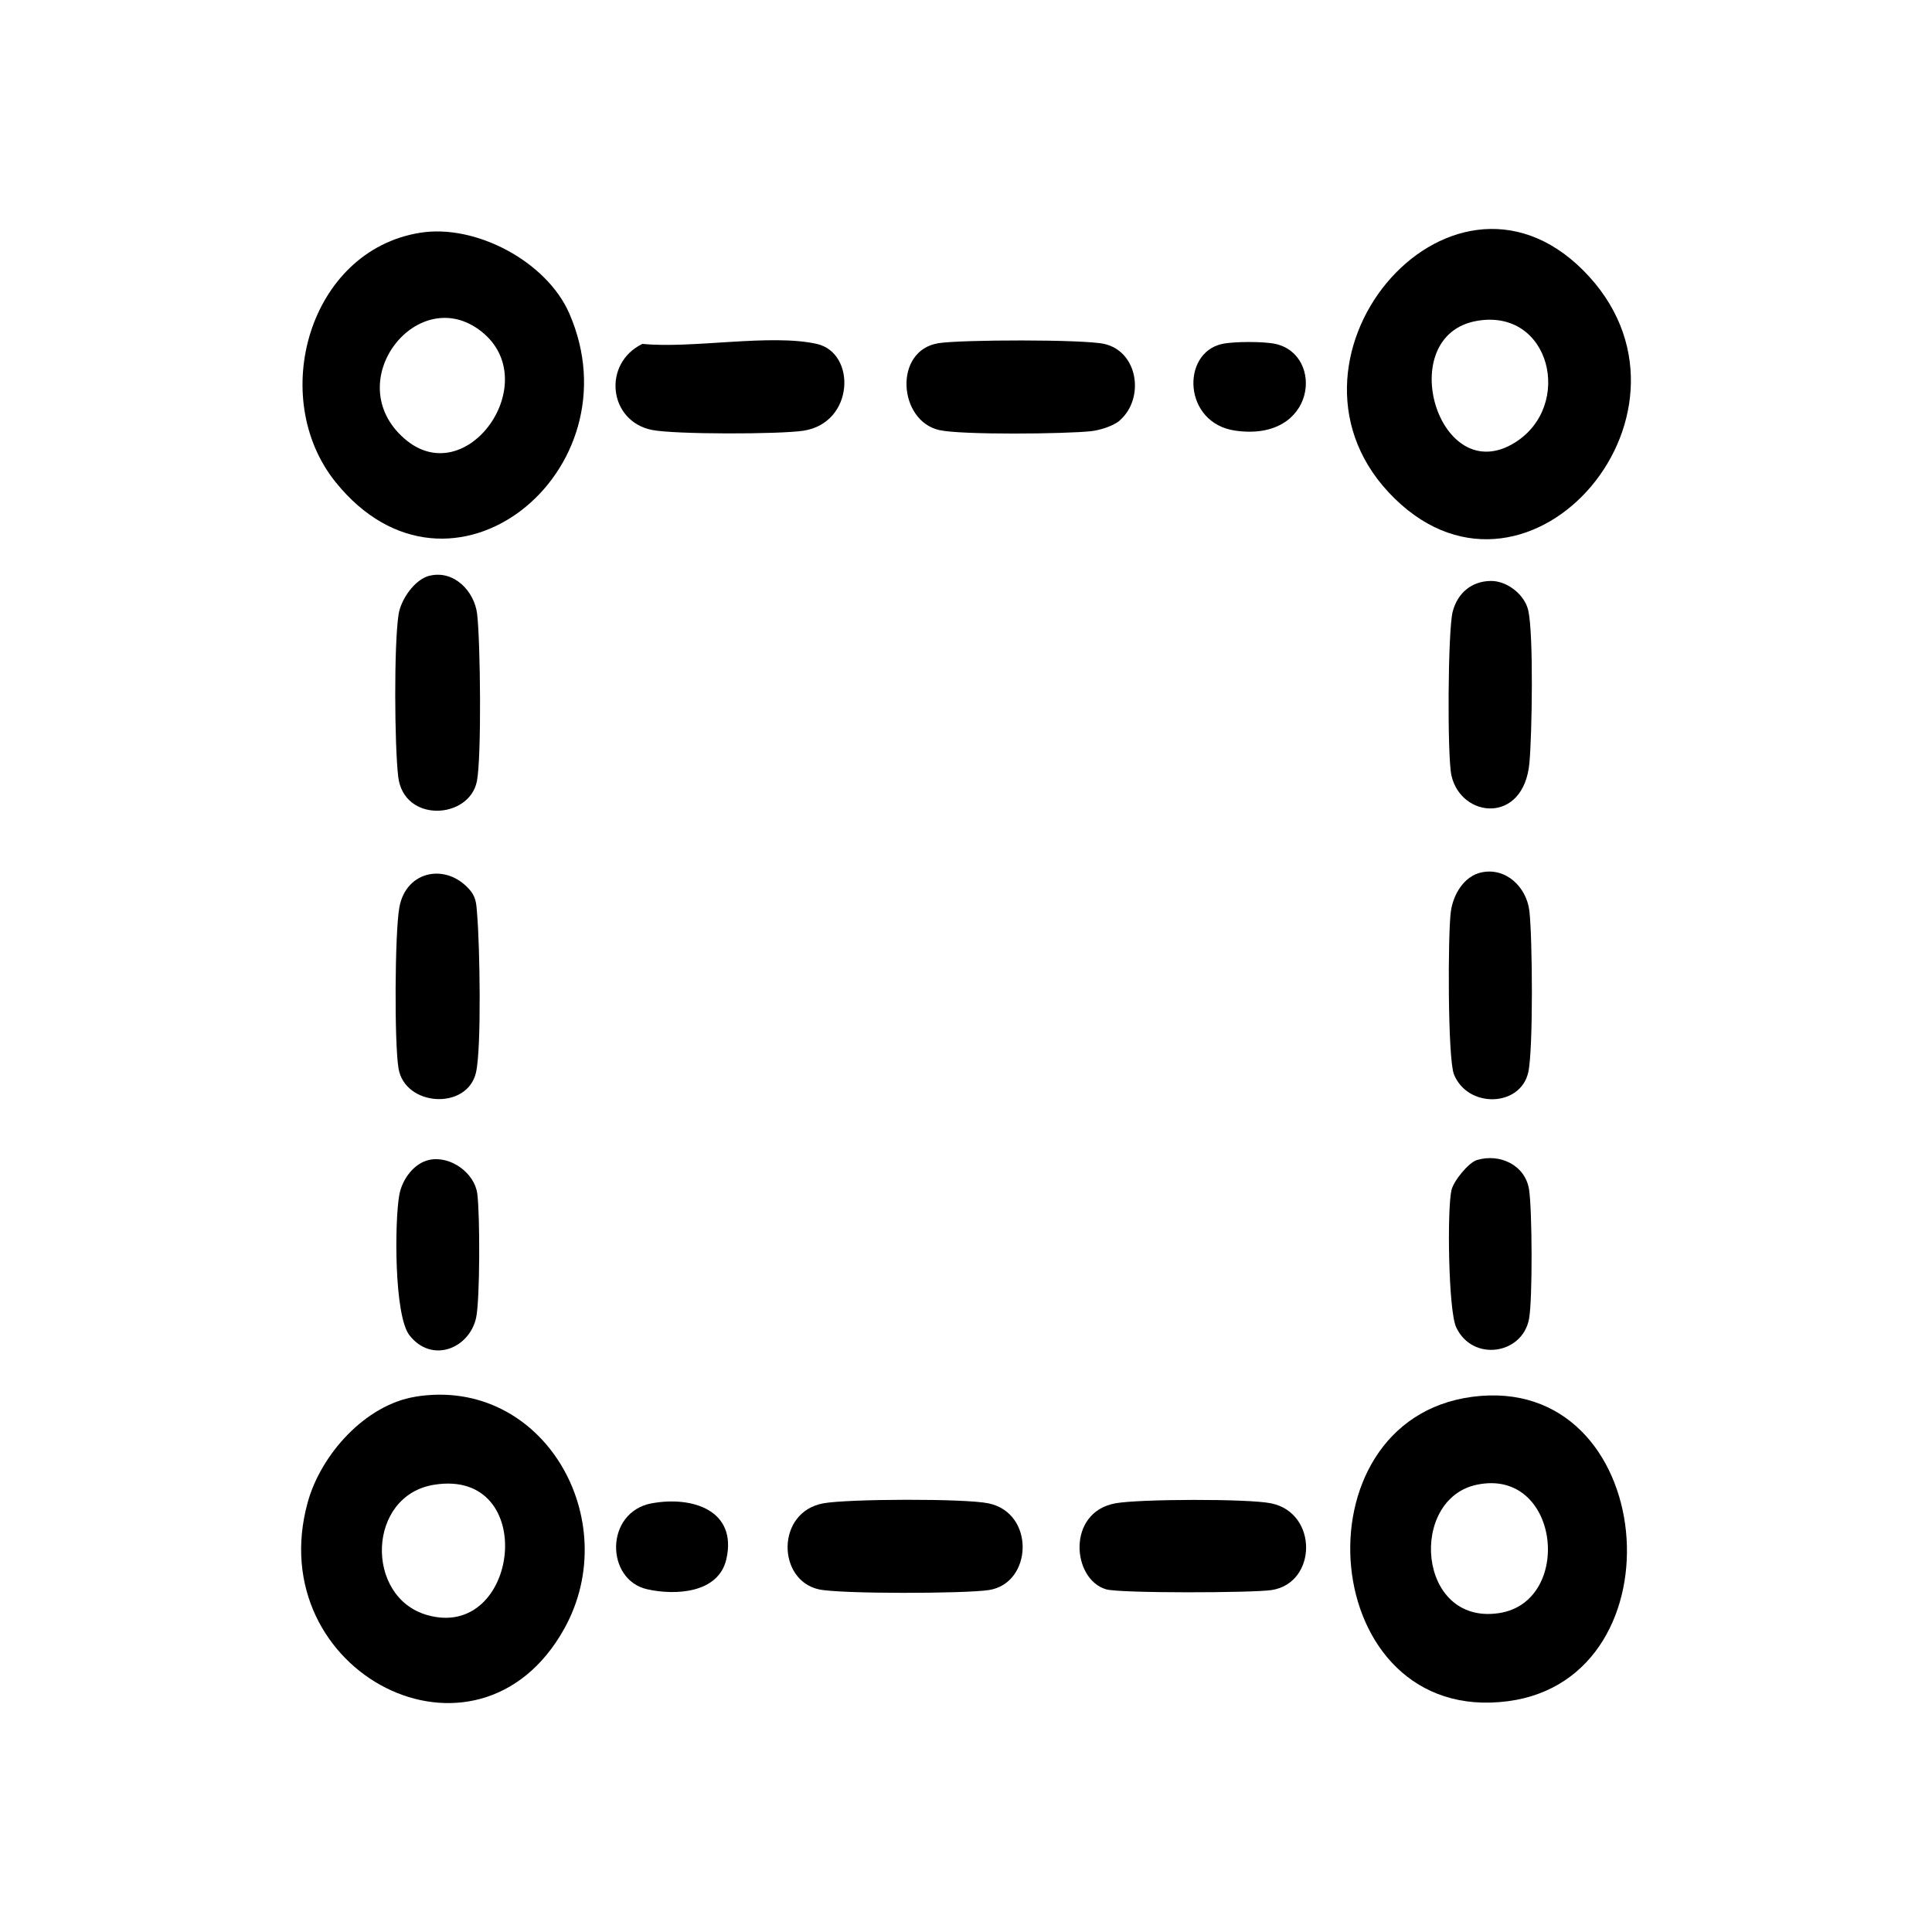 <?xml version="1.0" encoding="UTF-8"?>
<svg id="Layer_1" data-name="Layer 1" xmlns="http://www.w3.org/2000/svg" viewBox="0 0 300 300">
  <path d="M228.65,216.89c28.81-3.76,32.9,43.68,5.51,47.27-29.62,3.89-33.49-43.62-5.51-47.27ZM229.35,230.54c-10.66,2.19-9.3,21.83,3.38,19.95,11.65-1.72,9.52-22.61-3.38-19.95Z"/>
  <path d="M64.53,216.87c19.83-3.17,32.52,19.1,23.08,36.05-13.48,24.2-47.15,6.78-39.82-19.67,2.05-7.4,8.94-15.13,16.74-16.37ZM67.41,230.55c-10.44,1.67-10.79,17.42-1.13,20.22,14.39,4.18,17.49-22.84,1.13-20.22Z"/>
  <path d="M245.85,41.99c21.33,21.39-8.16,56.06-29.29,35.42-21.4-20.92,8.28-56.48,29.29-35.42ZM229.36,49.82c-13.16,2.26-5.98,26.36,5.91,18.88,9.09-5.71,5.5-20.84-5.91-18.88Z"/>
  <path d="M65.25,36.14c8.61-1.38,19.62,4.46,23.14,12.51,10.7,24.47-18.43,48.37-36.28,26.21-10.56-13.11-4.18-35.95,13.14-38.72ZM62.81,68.12c9.64,8.39,21.79-8.84,11.95-16.64-9.82-7.79-22.16,7.76-11.95,16.64Z"/>
  <path d="M127.87,233.43c3.86-.69,21.84-.76,25.58,0,7.31,1.47,6.91,12.41.12,13.47-3.64.57-23.15.63-26.44-.11-6.49-1.46-6.64-12.03.74-13.36Z"/>
  <path d="M173.9,65.27c-.99.88-3.1,1.53-4.44,1.68-3.97.44-20.19.61-23.62-.17-6.36-1.44-7.14-12.37-.11-13.49,3.54-.56,22.51-.61,25.72.11,5.29,1.18,6.32,8.44,2.45,11.86Z"/>
  <path d="M99.77,53.4c7.75.77,19.85-1.61,27.05,0,6.17,1.38,5.86,12.26-2.05,13.48-3.71.57-20.01.59-23.54-.12-6.75-1.36-7.73-10.35-1.46-13.37Z"/>
  <path d="M173.21,233.43c3.73-.67,20.53-.73,24.14,0,7.34,1.48,7.18,12.36.13,13.47-2.86.45-23.56.52-25.72-.11-5.32-1.56-6.17-11.99,1.46-13.36Z"/>
  <path d="M66.71,89.4c3.77-.92,6.96,2.39,7.38,5.95.51,4.29.7,22.08-.03,25.92-1.14,5.97-11.39,6.58-12.23-.69-.57-4.93-.67-20.42.06-25.17.35-2.32,2.5-5.45,4.82-6.02Z"/>
  <path d="M230.07,135.46c3.83-.79,6.97,2.33,7.41,5.98.48,4.08.62,21.5-.17,25.06-1.21,5.43-9.4,5.63-11.54.33-.98-2.44-.96-21.87-.48-25.31.36-2.59,2.02-5.49,4.78-6.06Z"/>
  <path d="M73.13,138.42c.9,1.13.85,2.37.97,3.72.39,4.59.69,20.44-.18,24.36-1.33,5.95-11.06,5.34-12.04-.61-.66-3.96-.58-21.03.13-24.99,1.05-5.86,7.55-6.98,11.13-2.48Z"/>
  <path d="M231.47,90.21c2.54-.04,5.29,2.12,5.84,4.59.84,3.75.58,19.27.18,23.64-.88,9.64-10.62,8.61-12.11,1.98-.67-2.99-.56-22.53.19-25.43s2.92-4.74,5.91-4.78Z"/>
  <path d="M229.34,180.13c3.56-1.07,7.49.78,8.09,4.57.49,3.15.56,17.06,0,20.08-1.02,5.58-8.8,6.72-11.32,1.31-1.21-2.61-1.42-18.23-.73-21.28.31-1.39,2.63-4.28,3.96-4.68Z"/>
  <path d="M66.68,180.1c3.3-.68,7,2.05,7.43,5.24s.43,16.6-.19,19.33c-1.07,4.72-6.84,7.1-10.32,2.7-2.43-3.07-2.33-17.74-1.6-21.82.42-2.36,2.24-4.94,4.68-5.45Z"/>
  <path d="M101.23,233.43c6.3-1.15,13.28,1.1,11.56,8.67-1.21,5.32-7.94,5.66-12.29,4.68-6.49-1.45-6.64-12,.74-13.36Z"/>
  <path d="M189.75,53.41c1.82-.4,6.51-.41,8.33,0,7.58,1.69,6.32,15.26-6.26,13.46-8.12-1.16-8.45-12.04-2.07-13.46Z"/>
</svg>